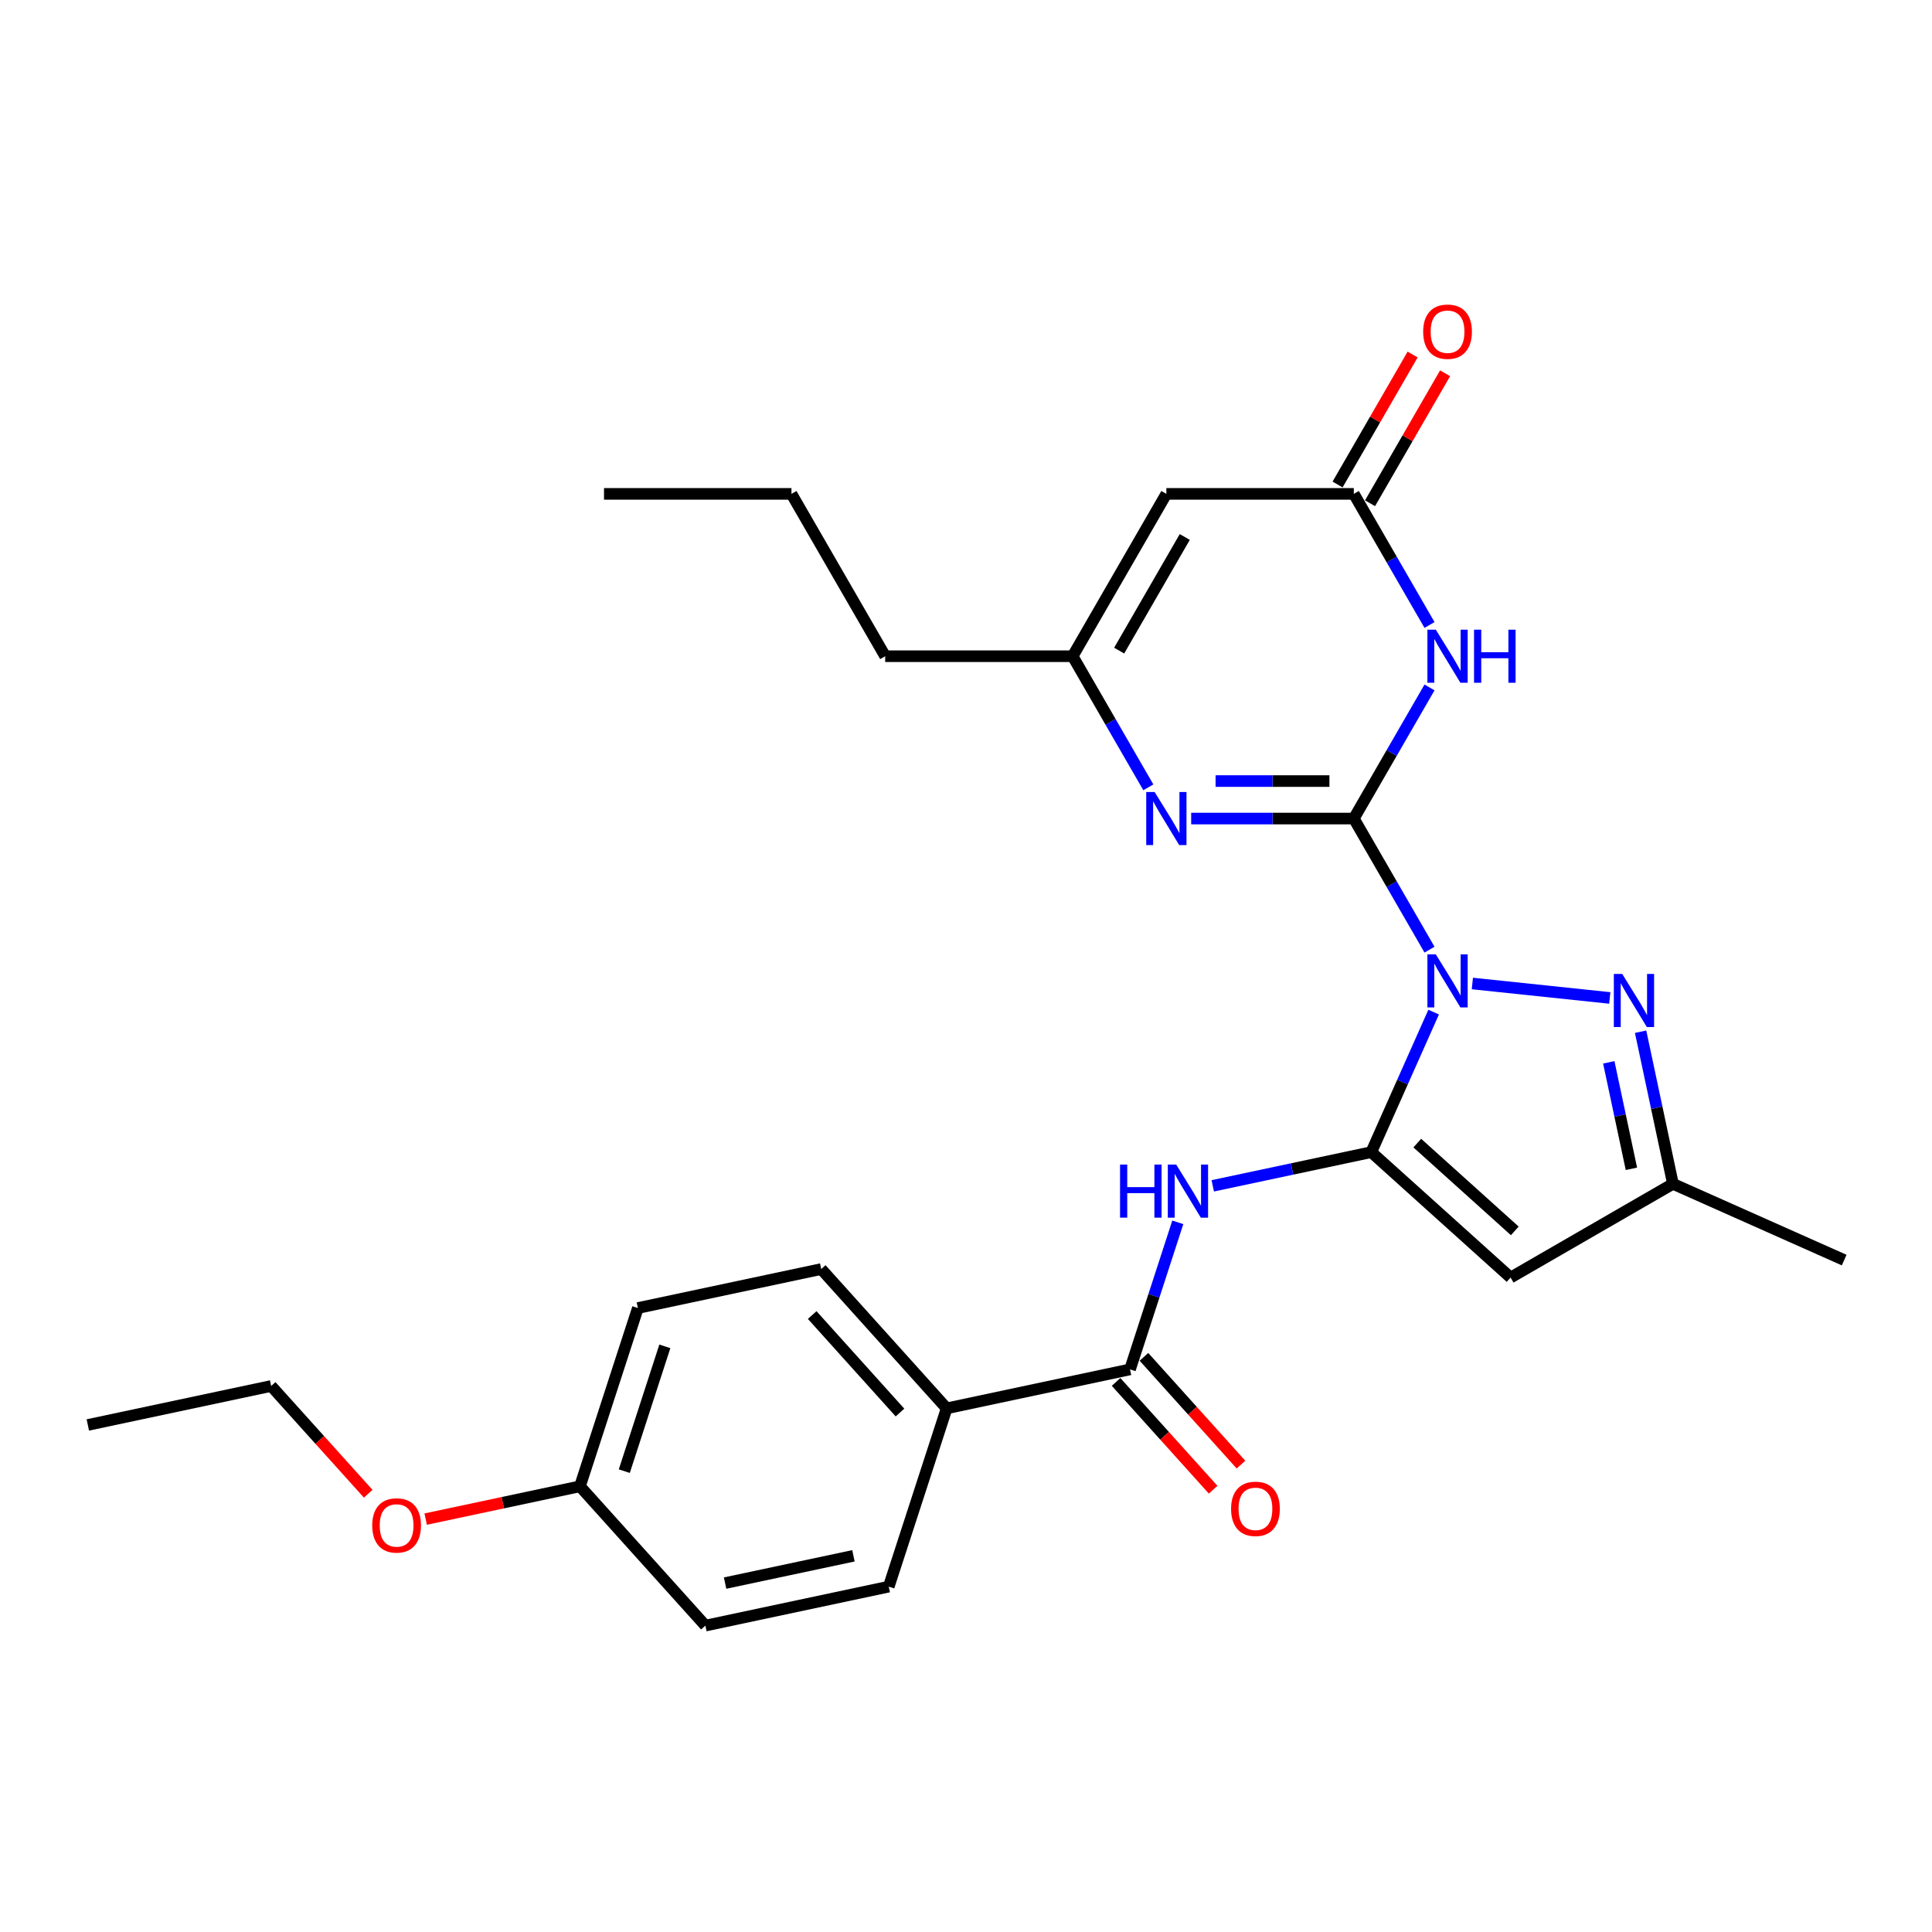 <?xml version='1.0' encoding='iso-8859-1'?>
<svg version='1.1' baseProfile='full'
              xmlns='http://www.w3.org/2000/svg'
                      xmlns:rdkit='http://www.rdkit.org/xml'
                      xmlns:xlink='http://www.w3.org/1999/xlink'
                  xml:space='preserve'
width='1000px' height='1000px' viewBox='0 0 1000 1000'>
<!-- END OF HEADER -->
<rect style='opacity:1.0;fill:#FFFFFF;stroke:none' width='1000' height='1000' x='0' y='0'> </rect>
<path class='bond-0' d='M 739.912,491.544 L 720.322,457.613' style='fill:none;fill-rule:evenodd;stroke:#0000FF;stroke-width:6px;stroke-linecap:butt;stroke-linejoin:miter;stroke-opacity:1' />
<path class='bond-0' d='M 720.322,457.613 L 700.733,423.682' style='fill:none;fill-rule:evenodd;stroke:#000000;stroke-width:6px;stroke-linecap:butt;stroke-linejoin:miter;stroke-opacity:1' />
<path class='bond-1' d='M 742.048,523.872 L 725.915,560.108' style='fill:none;fill-rule:evenodd;stroke:#0000FF;stroke-width:6px;stroke-linecap:butt;stroke-linejoin:miter;stroke-opacity:1' />
<path class='bond-1' d='M 725.915,560.108 L 709.781,596.344' style='fill:none;fill-rule:evenodd;stroke:#000000;stroke-width:6px;stroke-linecap:butt;stroke-linejoin:miter;stroke-opacity:1' />
<path class='bond-3' d='M 762.091,509.058 L 833.214,516.533' style='fill:none;fill-rule:evenodd;stroke:#0000FF;stroke-width:6px;stroke-linecap:butt;stroke-linejoin:miter;stroke-opacity:1' />
<path class='bond-2' d='M 700.733,423.682 L 720.322,389.752' style='fill:none;fill-rule:evenodd;stroke:#000000;stroke-width:6px;stroke-linecap:butt;stroke-linejoin:miter;stroke-opacity:1' />
<path class='bond-2' d='M 720.322,389.752 L 739.912,355.821' style='fill:none;fill-rule:evenodd;stroke:#0000FF;stroke-width:6px;stroke-linecap:butt;stroke-linejoin:miter;stroke-opacity:1' />
<path class='bond-4' d='M 700.733,423.682 L 658.644,423.682' style='fill:none;fill-rule:evenodd;stroke:#000000;stroke-width:6px;stroke-linecap:butt;stroke-linejoin:miter;stroke-opacity:1' />
<path class='bond-4' d='M 658.644,423.682 L 616.555,423.682' style='fill:none;fill-rule:evenodd;stroke:#0000FF;stroke-width:6px;stroke-linecap:butt;stroke-linejoin:miter;stroke-opacity:1' />
<path class='bond-4' d='M 688.106,404.278 L 658.644,404.278' style='fill:none;fill-rule:evenodd;stroke:#000000;stroke-width:6px;stroke-linecap:butt;stroke-linejoin:miter;stroke-opacity:1' />
<path class='bond-4' d='M 658.644,404.278 L 629.181,404.278' style='fill:none;fill-rule:evenodd;stroke:#0000FF;stroke-width:6px;stroke-linecap:butt;stroke-linejoin:miter;stroke-opacity:1' />
<path class='bond-5' d='M 709.781,596.344 L 781.884,661.265' style='fill:none;fill-rule:evenodd;stroke:#000000;stroke-width:6px;stroke-linecap:butt;stroke-linejoin:miter;stroke-opacity:1' />
<path class='bond-5' d='M 733.581,591.661 L 784.053,637.107' style='fill:none;fill-rule:evenodd;stroke:#000000;stroke-width:6px;stroke-linecap:butt;stroke-linejoin:miter;stroke-opacity:1' />
<path class='bond-6' d='M 709.781,596.344 L 668.752,605.065' style='fill:none;fill-rule:evenodd;stroke:#000000;stroke-width:6px;stroke-linecap:butt;stroke-linejoin:miter;stroke-opacity:1' />
<path class='bond-6' d='M 668.752,605.065 L 627.724,613.786' style='fill:none;fill-rule:evenodd;stroke:#0000FF;stroke-width:6px;stroke-linecap:butt;stroke-linejoin:miter;stroke-opacity:1' />
<path class='bond-7' d='M 739.912,323.493 L 720.322,289.562' style='fill:none;fill-rule:evenodd;stroke:#0000FF;stroke-width:6px;stroke-linecap:butt;stroke-linejoin:miter;stroke-opacity:1' />
<path class='bond-7' d='M 720.322,289.562 L 700.733,255.632' style='fill:none;fill-rule:evenodd;stroke:#000000;stroke-width:6px;stroke-linecap:butt;stroke-linejoin:miter;stroke-opacity:1' />
<path class='bond-11' d='M 849.173,534.014 L 857.541,573.384' style='fill:none;fill-rule:evenodd;stroke:#0000FF;stroke-width:6px;stroke-linecap:butt;stroke-linejoin:miter;stroke-opacity:1' />
<path class='bond-11' d='M 857.541,573.384 L 865.91,612.753' style='fill:none;fill-rule:evenodd;stroke:#000000;stroke-width:6px;stroke-linecap:butt;stroke-linejoin:miter;stroke-opacity:1' />
<path class='bond-11' d='M 832.703,549.859 L 838.561,577.418' style='fill:none;fill-rule:evenodd;stroke:#0000FF;stroke-width:6px;stroke-linecap:butt;stroke-linejoin:miter;stroke-opacity:1' />
<path class='bond-11' d='M 838.561,577.418 L 844.418,604.977' style='fill:none;fill-rule:evenodd;stroke:#000000;stroke-width:6px;stroke-linecap:butt;stroke-linejoin:miter;stroke-opacity:1' />
<path class='bond-10' d='M 594.376,407.518 L 574.786,373.588' style='fill:none;fill-rule:evenodd;stroke:#0000FF;stroke-width:6px;stroke-linecap:butt;stroke-linejoin:miter;stroke-opacity:1' />
<path class='bond-10' d='M 574.786,373.588 L 555.197,339.657' style='fill:none;fill-rule:evenodd;stroke:#000000;stroke-width:6px;stroke-linecap:butt;stroke-linejoin:miter;stroke-opacity:1' />
<path class='bond-27' d='M 781.884,661.265 L 865.91,612.753' style='fill:none;fill-rule:evenodd;stroke:#000000;stroke-width:6px;stroke-linecap:butt;stroke-linejoin:miter;stroke-opacity:1' />
<path class='bond-9' d='M 609.625,632.68 L 597.26,670.736' style='fill:none;fill-rule:evenodd;stroke:#0000FF;stroke-width:6px;stroke-linecap:butt;stroke-linejoin:miter;stroke-opacity:1' />
<path class='bond-9' d='M 597.26,670.736 L 584.895,708.791' style='fill:none;fill-rule:evenodd;stroke:#000000;stroke-width:6px;stroke-linecap:butt;stroke-linejoin:miter;stroke-opacity:1' />
<path class='bond-14' d='M 709.135,260.483 L 728.557,226.844' style='fill:none;fill-rule:evenodd;stroke:#000000;stroke-width:6px;stroke-linecap:butt;stroke-linejoin:miter;stroke-opacity:1' />
<path class='bond-14' d='M 728.557,226.844 L 747.979,193.204' style='fill:none;fill-rule:evenodd;stroke:#FF0000;stroke-width:6px;stroke-linecap:butt;stroke-linejoin:miter;stroke-opacity:1' />
<path class='bond-14' d='M 692.33,250.781 L 711.752,217.141' style='fill:none;fill-rule:evenodd;stroke:#000000;stroke-width:6px;stroke-linecap:butt;stroke-linejoin:miter;stroke-opacity:1' />
<path class='bond-14' d='M 711.752,217.141 L 731.174,183.502' style='fill:none;fill-rule:evenodd;stroke:#FF0000;stroke-width:6px;stroke-linecap:butt;stroke-linejoin:miter;stroke-opacity:1' />
<path class='bond-28' d='M 700.733,255.632 L 603.709,255.632' style='fill:none;fill-rule:evenodd;stroke:#000000;stroke-width:6px;stroke-linecap:butt;stroke-linejoin:miter;stroke-opacity:1' />
<path class='bond-8' d='M 603.709,255.632 L 555.197,339.657' style='fill:none;fill-rule:evenodd;stroke:#000000;stroke-width:6px;stroke-linecap:butt;stroke-linejoin:miter;stroke-opacity:1' />
<path class='bond-8' d='M 613.237,277.938 L 579.278,336.756' style='fill:none;fill-rule:evenodd;stroke:#000000;stroke-width:6px;stroke-linecap:butt;stroke-linejoin:miter;stroke-opacity:1' />
<path class='bond-12' d='M 584.895,708.791 L 489.992,728.964' style='fill:none;fill-rule:evenodd;stroke:#000000;stroke-width:6px;stroke-linecap:butt;stroke-linejoin:miter;stroke-opacity:1' />
<path class='bond-13' d='M 577.685,715.284 L 602.799,743.175' style='fill:none;fill-rule:evenodd;stroke:#000000;stroke-width:6px;stroke-linecap:butt;stroke-linejoin:miter;stroke-opacity:1' />
<path class='bond-13' d='M 602.799,743.175 L 627.913,771.067' style='fill:none;fill-rule:evenodd;stroke:#FF0000;stroke-width:6px;stroke-linecap:butt;stroke-linejoin:miter;stroke-opacity:1' />
<path class='bond-13' d='M 592.106,702.299 L 617.22,730.191' style='fill:none;fill-rule:evenodd;stroke:#000000;stroke-width:6px;stroke-linecap:butt;stroke-linejoin:miter;stroke-opacity:1' />
<path class='bond-13' d='M 617.22,730.191 L 642.333,758.083' style='fill:none;fill-rule:evenodd;stroke:#FF0000;stroke-width:6px;stroke-linecap:butt;stroke-linejoin:miter;stroke-opacity:1' />
<path class='bond-20' d='M 555.197,339.657 L 458.172,339.657' style='fill:none;fill-rule:evenodd;stroke:#000000;stroke-width:6px;stroke-linecap:butt;stroke-linejoin:miter;stroke-opacity:1' />
<path class='bond-22' d='M 865.91,612.753 L 954.545,652.217' style='fill:none;fill-rule:evenodd;stroke:#000000;stroke-width:6px;stroke-linecap:butt;stroke-linejoin:miter;stroke-opacity:1' />
<path class='bond-15' d='M 489.992,728.964 L 425.07,656.861' style='fill:none;fill-rule:evenodd;stroke:#000000;stroke-width:6px;stroke-linecap:butt;stroke-linejoin:miter;stroke-opacity:1' />
<path class='bond-15' d='M 465.833,731.133 L 420.388,680.661' style='fill:none;fill-rule:evenodd;stroke:#000000;stroke-width:6px;stroke-linecap:butt;stroke-linejoin:miter;stroke-opacity:1' />
<path class='bond-16' d='M 489.992,728.964 L 460.01,821.239' style='fill:none;fill-rule:evenodd;stroke:#000000;stroke-width:6px;stroke-linecap:butt;stroke-linejoin:miter;stroke-opacity:1' />
<path class='bond-18' d='M 425.07,656.861 L 330.166,677.033' style='fill:none;fill-rule:evenodd;stroke:#000000;stroke-width:6px;stroke-linecap:butt;stroke-linejoin:miter;stroke-opacity:1' />
<path class='bond-19' d='M 460.01,821.239 L 365.106,841.412' style='fill:none;fill-rule:evenodd;stroke:#000000;stroke-width:6px;stroke-linecap:butt;stroke-linejoin:miter;stroke-opacity:1' />
<path class='bond-19' d='M 441.739,805.284 L 375.307,819.405' style='fill:none;fill-rule:evenodd;stroke:#000000;stroke-width:6px;stroke-linecap:butt;stroke-linejoin:miter;stroke-opacity:1' />
<path class='bond-17' d='M 300.184,769.309 L 365.106,841.412' style='fill:none;fill-rule:evenodd;stroke:#000000;stroke-width:6px;stroke-linecap:butt;stroke-linejoin:miter;stroke-opacity:1' />
<path class='bond-21' d='M 300.184,769.309 L 260.251,777.797' style='fill:none;fill-rule:evenodd;stroke:#000000;stroke-width:6px;stroke-linecap:butt;stroke-linejoin:miter;stroke-opacity:1' />
<path class='bond-21' d='M 260.251,777.797 L 220.319,786.285' style='fill:none;fill-rule:evenodd;stroke:#FF0000;stroke-width:6px;stroke-linecap:butt;stroke-linejoin:miter;stroke-opacity:1' />
<path class='bond-29' d='M 300.184,769.309 L 330.166,677.033' style='fill:none;fill-rule:evenodd;stroke:#000000;stroke-width:6px;stroke-linecap:butt;stroke-linejoin:miter;stroke-opacity:1' />
<path class='bond-29' d='M 323.136,761.464 L 344.124,696.871' style='fill:none;fill-rule:evenodd;stroke:#000000;stroke-width:6px;stroke-linecap:butt;stroke-linejoin:miter;stroke-opacity:1' />
<path class='bond-24' d='M 458.172,339.657 L 409.66,255.632' style='fill:none;fill-rule:evenodd;stroke:#000000;stroke-width:6px;stroke-linecap:butt;stroke-linejoin:miter;stroke-opacity:1' />
<path class='bond-23' d='M 190.586,773.162 L 165.472,745.27' style='fill:none;fill-rule:evenodd;stroke:#FF0000;stroke-width:6px;stroke-linecap:butt;stroke-linejoin:miter;stroke-opacity:1' />
<path class='bond-23' d='M 165.472,745.27 L 140.358,717.378' style='fill:none;fill-rule:evenodd;stroke:#000000;stroke-width:6px;stroke-linecap:butt;stroke-linejoin:miter;stroke-opacity:1' />
<path class='bond-25' d='M 140.358,717.378 L 45.455,737.551' style='fill:none;fill-rule:evenodd;stroke:#000000;stroke-width:6px;stroke-linecap:butt;stroke-linejoin:miter;stroke-opacity:1' />
<path class='bond-26' d='M 409.66,255.632 L 312.636,255.632' style='fill:none;fill-rule:evenodd;stroke:#000000;stroke-width:6px;stroke-linecap:butt;stroke-linejoin:miter;stroke-opacity:1' />
<path  class='atom-0' d='M 743.171 493.969
L 752.175 508.523
Q 753.067 509.959, 754.503 512.559
Q 755.939 515.159, 756.017 515.314
L 756.017 493.969
L 759.665 493.969
L 759.665 521.446
L 755.9 521.446
L 746.237 505.534
Q 745.111 503.672, 743.908 501.537
Q 742.744 499.402, 742.395 498.743
L 742.395 521.446
L 738.824 521.446
L 738.824 493.969
L 743.171 493.969
' fill='#0000FF'/>
<path  class='atom-3' d='M 743.171 325.919
L 752.175 340.472
Q 753.067 341.908, 754.503 344.508
Q 755.939 347.109, 756.017 347.264
L 756.017 325.919
L 759.665 325.919
L 759.665 353.396
L 755.9 353.396
L 746.237 337.484
Q 745.111 335.621, 743.908 333.486
Q 742.744 331.352, 742.395 330.692
L 742.395 353.396
L 738.824 353.396
L 738.824 325.919
L 743.171 325.919
' fill='#0000FF'/>
<path  class='atom-3' d='M 762.964 325.919
L 766.69 325.919
L 766.69 337.6
L 780.739 337.6
L 780.739 325.919
L 784.464 325.919
L 784.464 353.396
L 780.739 353.396
L 780.739 340.705
L 766.69 340.705
L 766.69 353.396
L 762.964 353.396
L 762.964 325.919
' fill='#0000FF'/>
<path  class='atom-4' d='M 839.663 504.111
L 848.667 518.665
Q 849.56 520.1, 850.996 522.701
Q 852.432 525.301, 852.509 525.456
L 852.509 504.111
L 856.158 504.111
L 856.158 531.588
L 852.393 531.588
L 842.729 515.676
Q 841.604 513.813, 840.401 511.679
Q 839.237 509.544, 838.887 508.884
L 838.887 531.588
L 835.317 531.588
L 835.317 504.111
L 839.663 504.111
' fill='#0000FF'/>
<path  class='atom-5' d='M 597.635 409.944
L 606.639 424.497
Q 607.531 425.933, 608.967 428.534
Q 610.403 431.134, 610.481 431.289
L 610.481 409.944
L 614.129 409.944
L 614.129 437.421
L 610.364 437.421
L 600.701 421.509
Q 599.575 419.646, 598.372 417.512
Q 597.208 415.377, 596.859 414.717
L 596.859 437.421
L 593.288 437.421
L 593.288 409.944
L 597.635 409.944
' fill='#0000FF'/>
<path  class='atom-7' d='M 579.735 602.777
L 583.461 602.777
L 583.461 614.459
L 597.51 614.459
L 597.51 602.777
L 601.236 602.777
L 601.236 630.255
L 597.51 630.255
L 597.51 617.564
L 583.461 617.564
L 583.461 630.255
L 579.735 630.255
L 579.735 602.777
' fill='#0000FF'/>
<path  class='atom-7' d='M 608.804 602.777
L 617.808 617.331
Q 618.7 618.767, 620.136 621.367
Q 621.572 623.967, 621.65 624.123
L 621.65 602.777
L 625.298 602.777
L 625.298 630.255
L 621.533 630.255
L 611.87 614.343
Q 610.744 612.48, 609.541 610.345
Q 608.377 608.211, 608.028 607.551
L 608.028 630.255
L 604.457 630.255
L 604.457 602.777
L 608.804 602.777
' fill='#0000FF'/>
<path  class='atom-14' d='M 637.204 780.972
Q 637.204 774.374, 640.464 770.687
Q 643.724 767, 649.817 767
Q 655.91 767, 659.17 770.687
Q 662.43 774.374, 662.43 780.972
Q 662.43 787.647, 659.132 791.451
Q 655.833 795.215, 649.817 795.215
Q 643.763 795.215, 640.464 791.451
Q 637.204 787.686, 637.204 780.972
M 649.817 792.11
Q 654.009 792.11, 656.26 789.316
Q 658.549 786.483, 658.549 780.972
Q 658.549 775.577, 656.26 772.861
Q 654.009 770.105, 649.817 770.105
Q 645.626 770.105, 643.336 772.822
Q 641.085 775.539, 641.085 780.972
Q 641.085 786.522, 643.336 789.316
Q 645.626 792.11, 649.817 792.11
' fill='#FF0000'/>
<path  class='atom-15' d='M 736.631 171.684
Q 736.631 165.087, 739.891 161.4
Q 743.152 157.713, 749.245 157.713
Q 755.338 157.713, 758.598 161.4
Q 761.858 165.087, 761.858 171.684
Q 761.858 178.359, 758.559 182.163
Q 755.26 185.927, 749.245 185.927
Q 743.19 185.927, 739.891 182.163
Q 736.631 178.398, 736.631 171.684
M 749.245 182.823
Q 753.436 182.823, 755.687 180.028
Q 757.977 177.195, 757.977 171.684
Q 757.977 166.29, 755.687 163.573
Q 753.436 160.818, 749.245 160.818
Q 745.053 160.818, 742.763 163.534
Q 740.512 166.251, 740.512 171.684
Q 740.512 177.234, 742.763 180.028
Q 745.053 182.823, 749.245 182.823
' fill='#FF0000'/>
<path  class='atom-22' d='M 192.667 789.559
Q 192.667 782.961, 195.927 779.274
Q 199.187 775.587, 205.28 775.587
Q 211.373 775.587, 214.633 779.274
Q 217.893 782.961, 217.893 789.559
Q 217.893 796.234, 214.594 800.037
Q 211.296 803.802, 205.28 803.802
Q 199.226 803.802, 195.927 800.037
Q 192.667 796.273, 192.667 789.559
M 205.28 800.697
Q 209.472 800.697, 211.723 797.903
Q 214.012 795.07, 214.012 789.559
Q 214.012 784.164, 211.723 781.448
Q 209.472 778.692, 205.28 778.692
Q 201.089 778.692, 198.799 781.409
Q 196.548 784.125, 196.548 789.559
Q 196.548 795.109, 198.799 797.903
Q 201.089 800.697, 205.28 800.697
' fill='#FF0000'/>
</svg>
